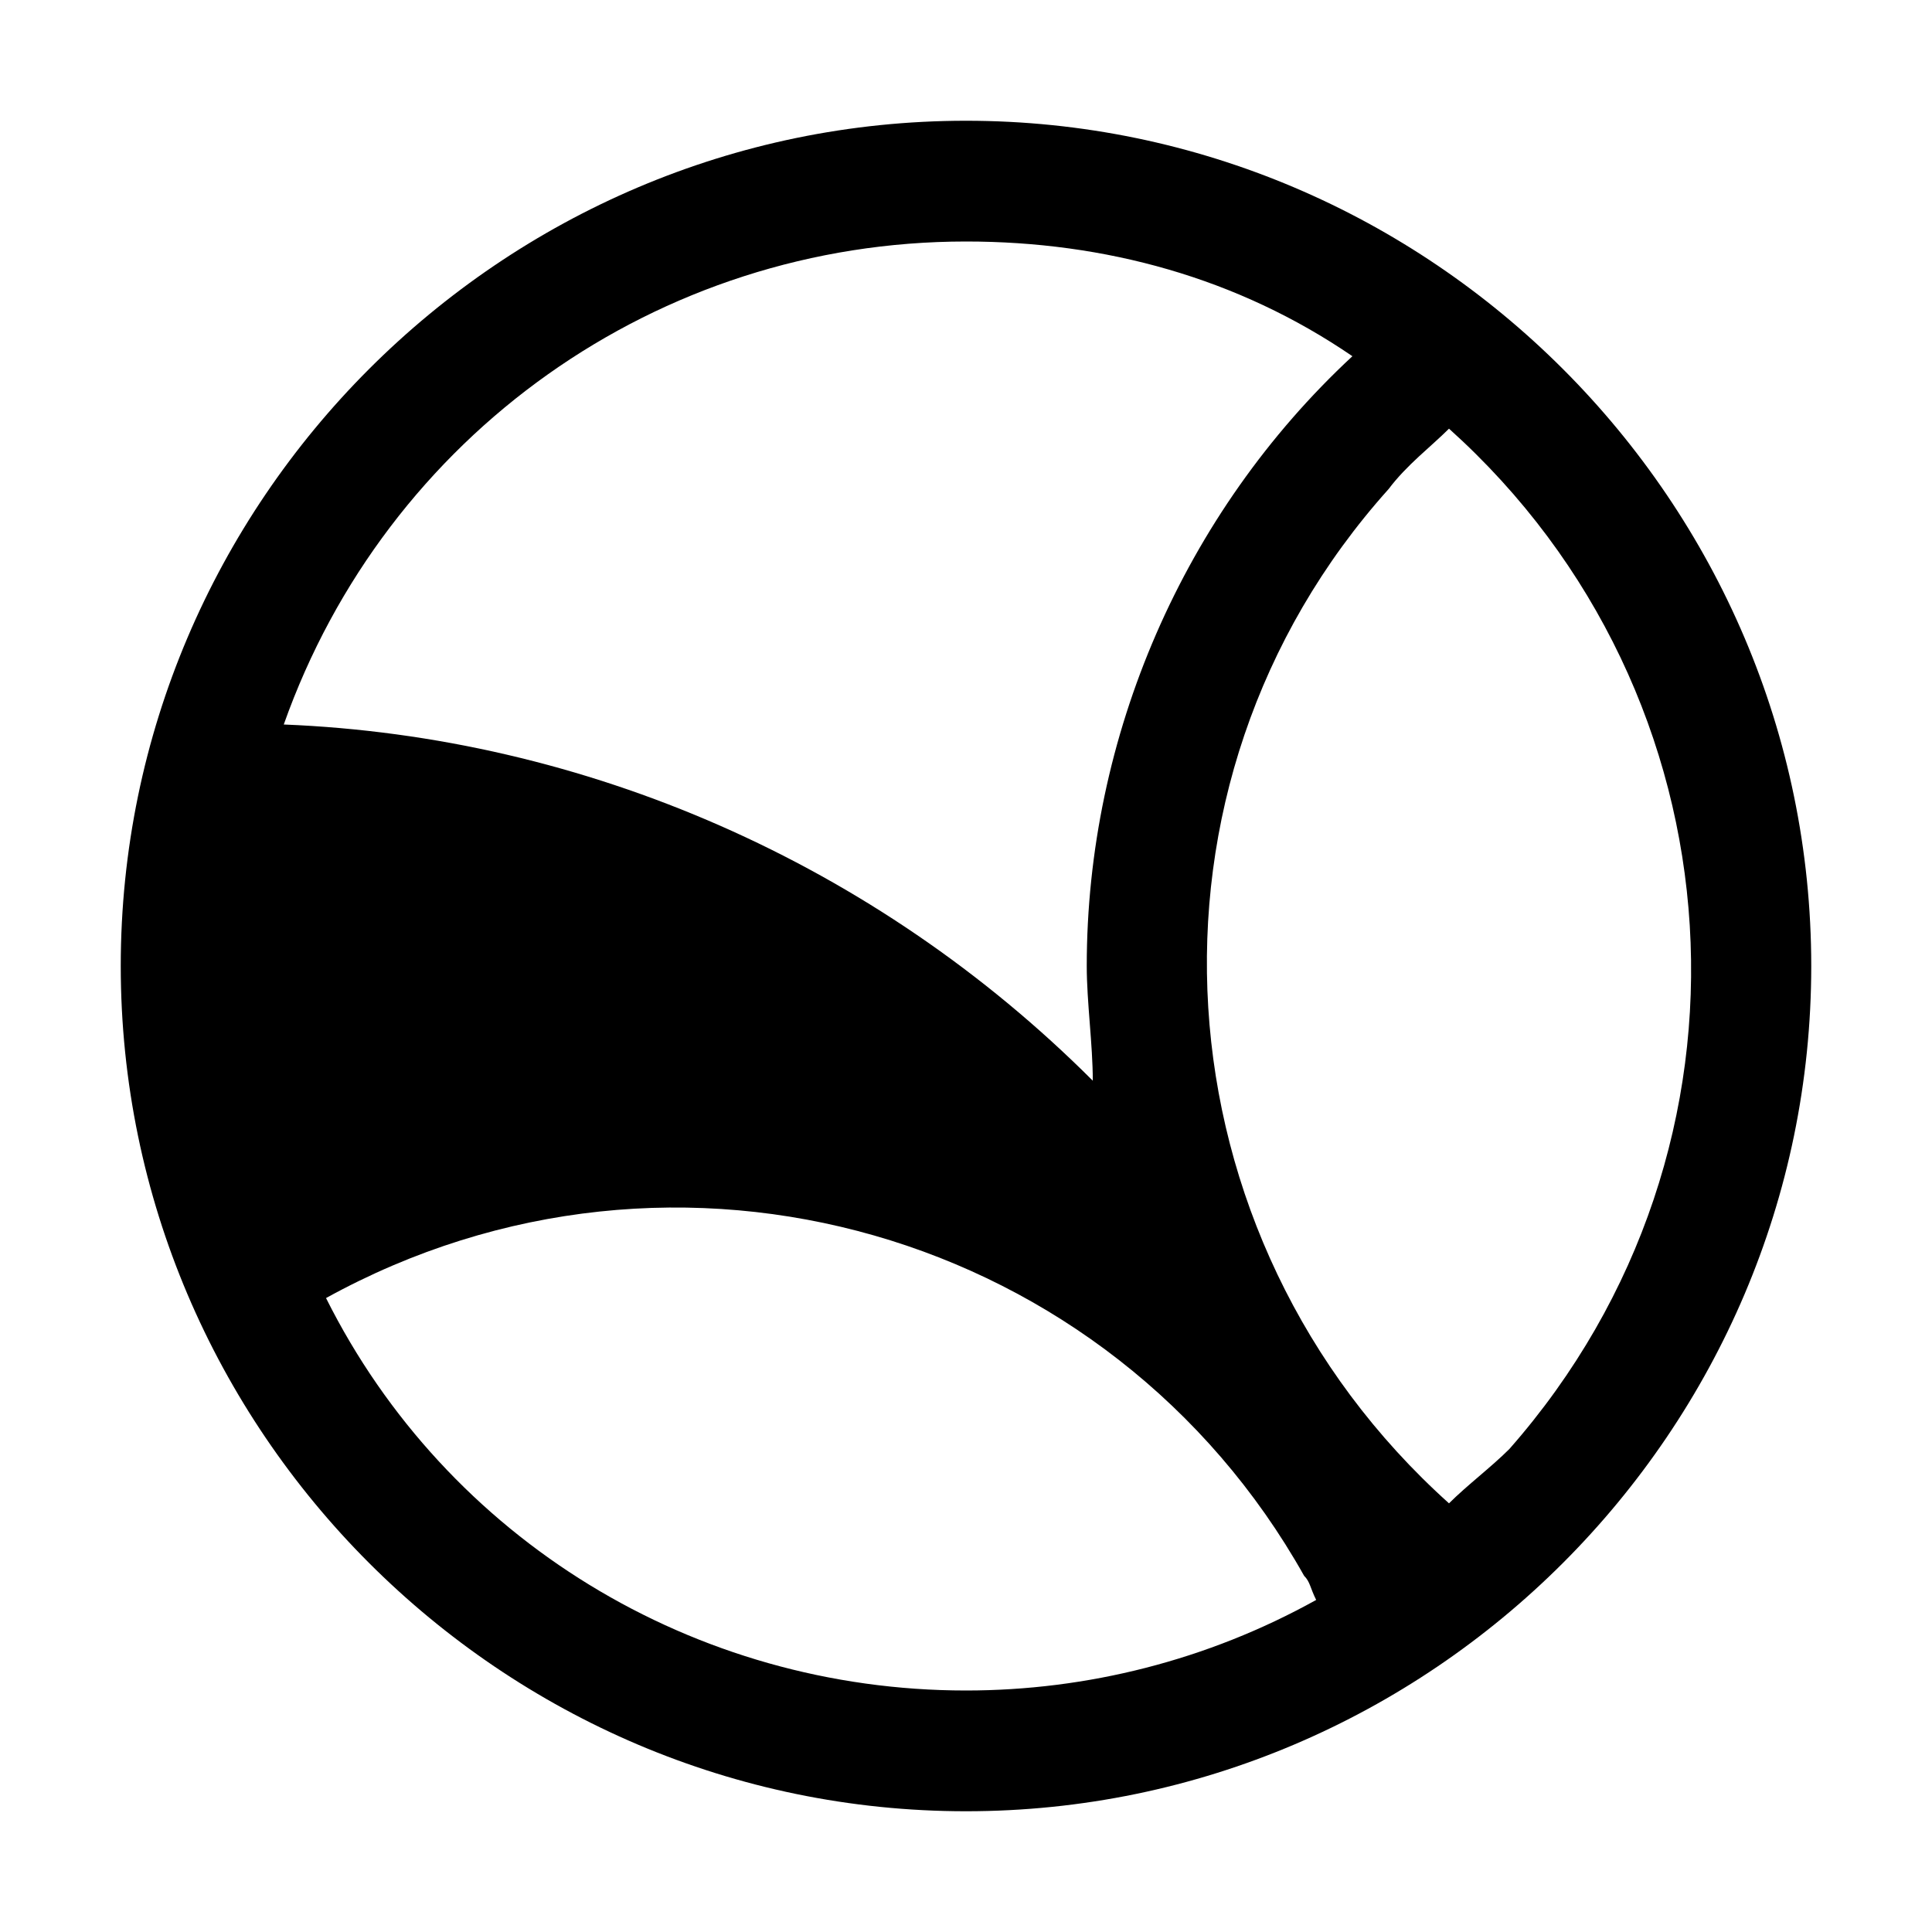 <svg xmlns="http://www.w3.org/2000/svg" style="enable-background:new 0 0 32 32" viewBox="0 0 32 32"><path d="M16,2C8.3,2,2,8.3,2,16s6.3,14,14,14s14-6.3,14-14S23.7,2,16,2z M16,4c2.3,0,4.5,0.6,6.4,1.9C19.6,8.5,18,12.2,18,16	c0,0.6,0.1,1.3,0.1,1.9c-3.6-3.6-8.4-5.7-13.4-5.9C6.4,7.2,10.9,4,16,4z M16,28c-4.5,0-8.6-2.5-10.6-6.5c5.8-3.2,13-1.1,16.2,4.6	c0.1,0.1,0.1,0.2,0.2,0.4C20,27.5,18,28,16,28z M24,24.9c-4.9-4.4-5.4-11.9-1-16.8c0.3-0.4,0.7-0.7,1-1c4.9,4.4,5.4,11.9,1,16.9	C24.7,24.3,24.3,24.6,24,24.9z"/></svg>